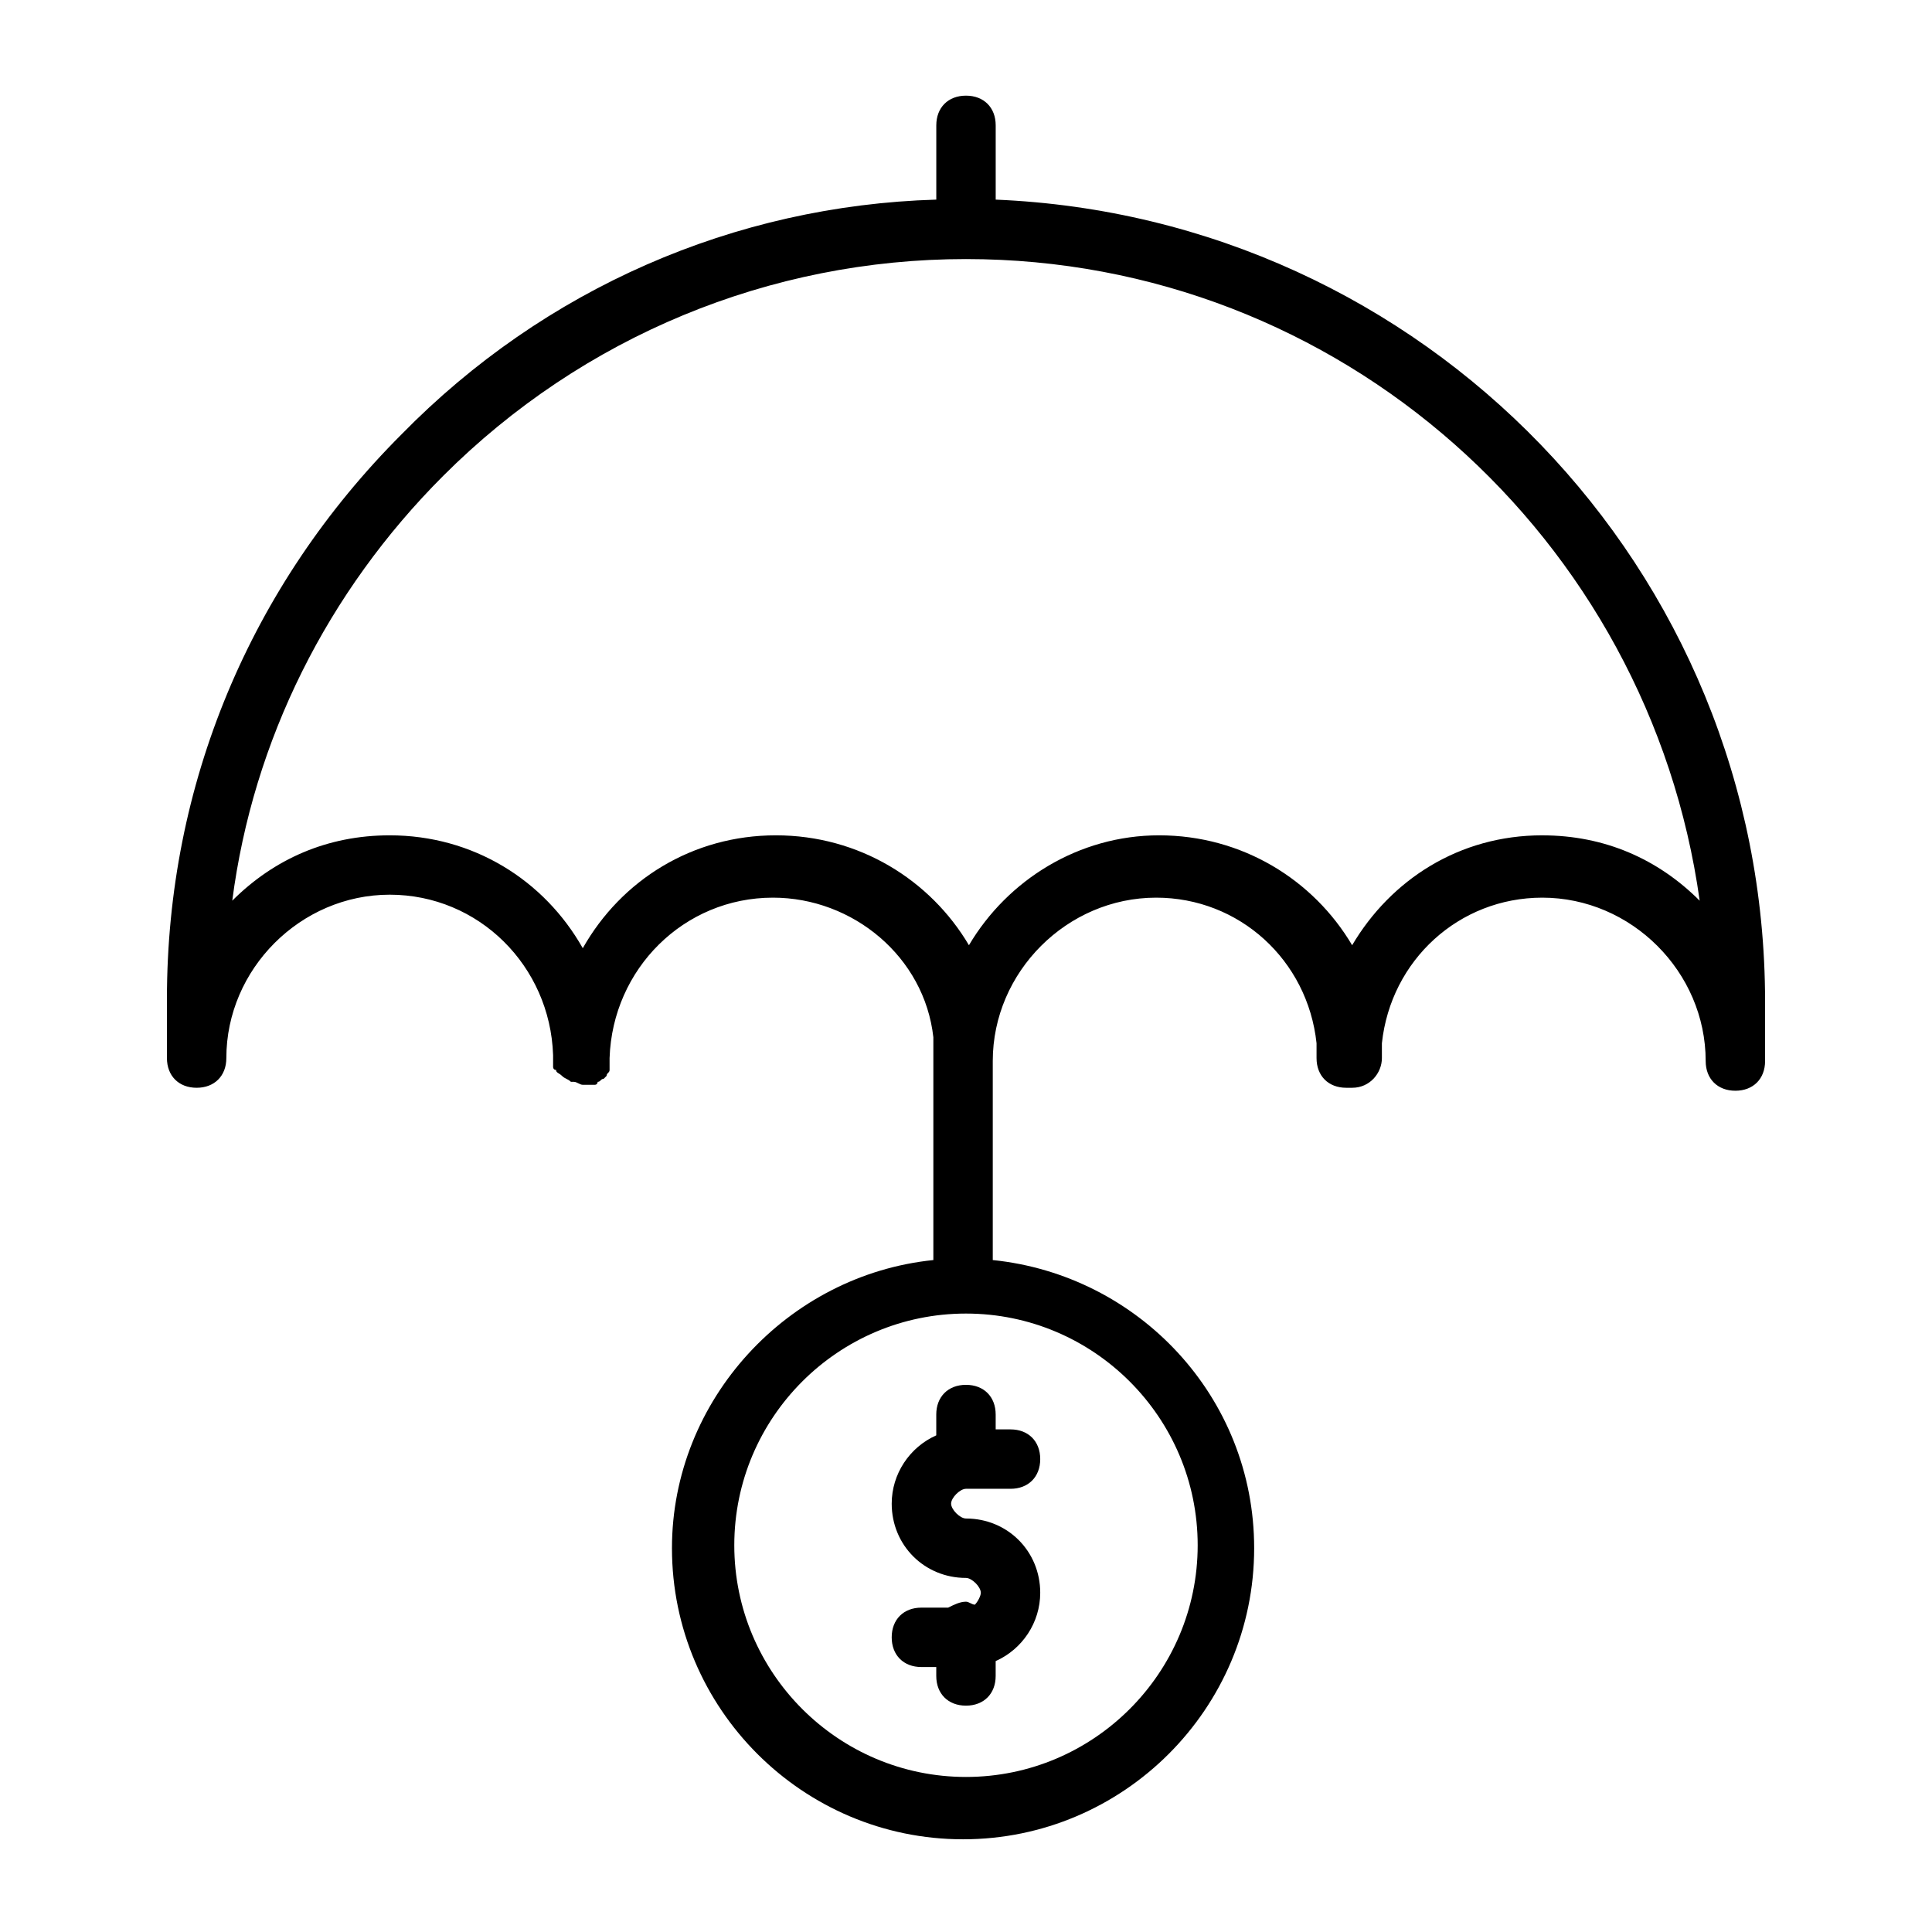 <?xml version="1.0" encoding="UTF-8"?>
<!-- Uploaded to: SVG Repo, www.svgrepo.com, Generator: SVG Repo Mixer Tools -->
<svg fill="#000000" width="800px" height="800px" version="1.1" viewBox="144 144 512 512" xmlns="http://www.w3.org/2000/svg">
 <g>
  <path d="m407.87 196.9v-19.68c0-4.723-3.148-7.871-7.871-7.871s-7.871 3.148-7.871 7.871v19.68c-53.531 1.574-103.91 23.617-141.7 62.188-40.148 40.148-62.188 92.891-62.188 149.57v15.742c0 4.723 3.148 7.871 7.871 7.871 4.723 0 7.871-3.148 7.871-7.871 0-23.617 19.68-43.297 43.297-43.297 23.617 0 42.508 18.895 43.297 42.508v1.574 1.574s0 0.789 0.789 0.789c0 0.789 0.789 0.789 1.574 1.574 0.789 0.789 1.574 0.789 2.363 1.574h0.789c0.789 0 1.574 0.789 2.363 0.789h1.574 1.574c0.789 0 0.789-0.789 0.789-0.789 0.789 0 0.789-0.789 1.574-0.789l0.789-0.789c0-0.789 0.789-0.789 0.789-1.574v-1.574-1.574c0.789-23.617 19.68-42.508 43.297-42.508 21.254 0 40.148 15.742 42.508 37v6.297 52.742c-38.574 3.938-69.273 37-69.273 76.359 0 42.508 34.637 77.145 77.145 77.145 42.508 0 77.145-34.637 77.145-77.145 0-40.148-30.699-72.422-69.273-76.359v-52.742c0-23.617 19.68-43.297 43.297-43.297 22.043 0 40.148 16.531 42.508 38.574v3.938c0 4.723 3.148 7.871 7.871 7.871h0.789 0.789c4.723 0 7.871-3.938 7.871-7.871v-3.938c2.363-22.043 20.469-38.574 42.508-38.574 23.617 0 43.297 19.68 43.297 43.297 0 4.723 3.148 7.871 7.871 7.871 4.723 0 7.871-3.148 7.871-7.871v-15.742c-0.012-114.93-90.543-207.82-203.9-212.54zm53.527 356.61c0 33.852-27.551 61.402-61.402 61.402-33.852 0-61.402-27.551-61.402-61.402 0-33.852 27.551-61.402 61.402-61.402 33.852 0 61.402 27.551 61.402 61.402zm91.316-188.14c-22.043 0-40.148 11.809-50.383 29.125-10.234-17.32-29.125-29.125-51.168-29.125-21.254 0-40.148 11.809-50.383 29.125-10.234-17.32-29.125-29.125-51.168-29.125s-40.934 11.809-51.168 29.914c-10.234-18.105-29.125-29.914-51.168-29.914-16.531 0-30.699 6.297-41.723 17.32 5.512-42.508 25.191-81.867 55.891-112.57 37-37 86.594-57.465 138.55-57.465 99.188 0 181.05 73.996 194.44 170.04-11.012-11.023-25.184-17.32-41.715-17.32z"/>
  <path d="m392.12 518.87v5.512c-7.086 3.148-11.809 10.234-11.809 18.105 0 11.02 8.66 19.68 19.68 19.68 1.574 0 3.938 2.363 3.938 3.938 0 0.789-0.789 2.363-1.574 3.148-0.789 0-1.574-0.789-2.363-0.789-1.574 0-3.148 0.789-4.723 1.574h-7.086c-4.723 0-7.871 3.148-7.871 7.871s3.148 7.871 7.871 7.871h3.938v2.363c0 4.723 3.148 7.871 7.871 7.871s7.871-3.148 7.871-7.871v-3.938c7.086-3.148 11.809-10.234 11.809-18.105 0-11.02-8.66-19.68-19.68-19.68-1.574 0-3.938-2.363-3.938-3.938s2.363-3.938 3.938-3.938h11.809c4.723 0 7.871-3.148 7.871-7.871s-3.148-7.871-7.871-7.871h-3.934v-3.938c0-4.723-3.148-7.871-7.871-7.871-4.727 0-7.875 3.152-7.875 7.875z"/>
 </g>
</svg>